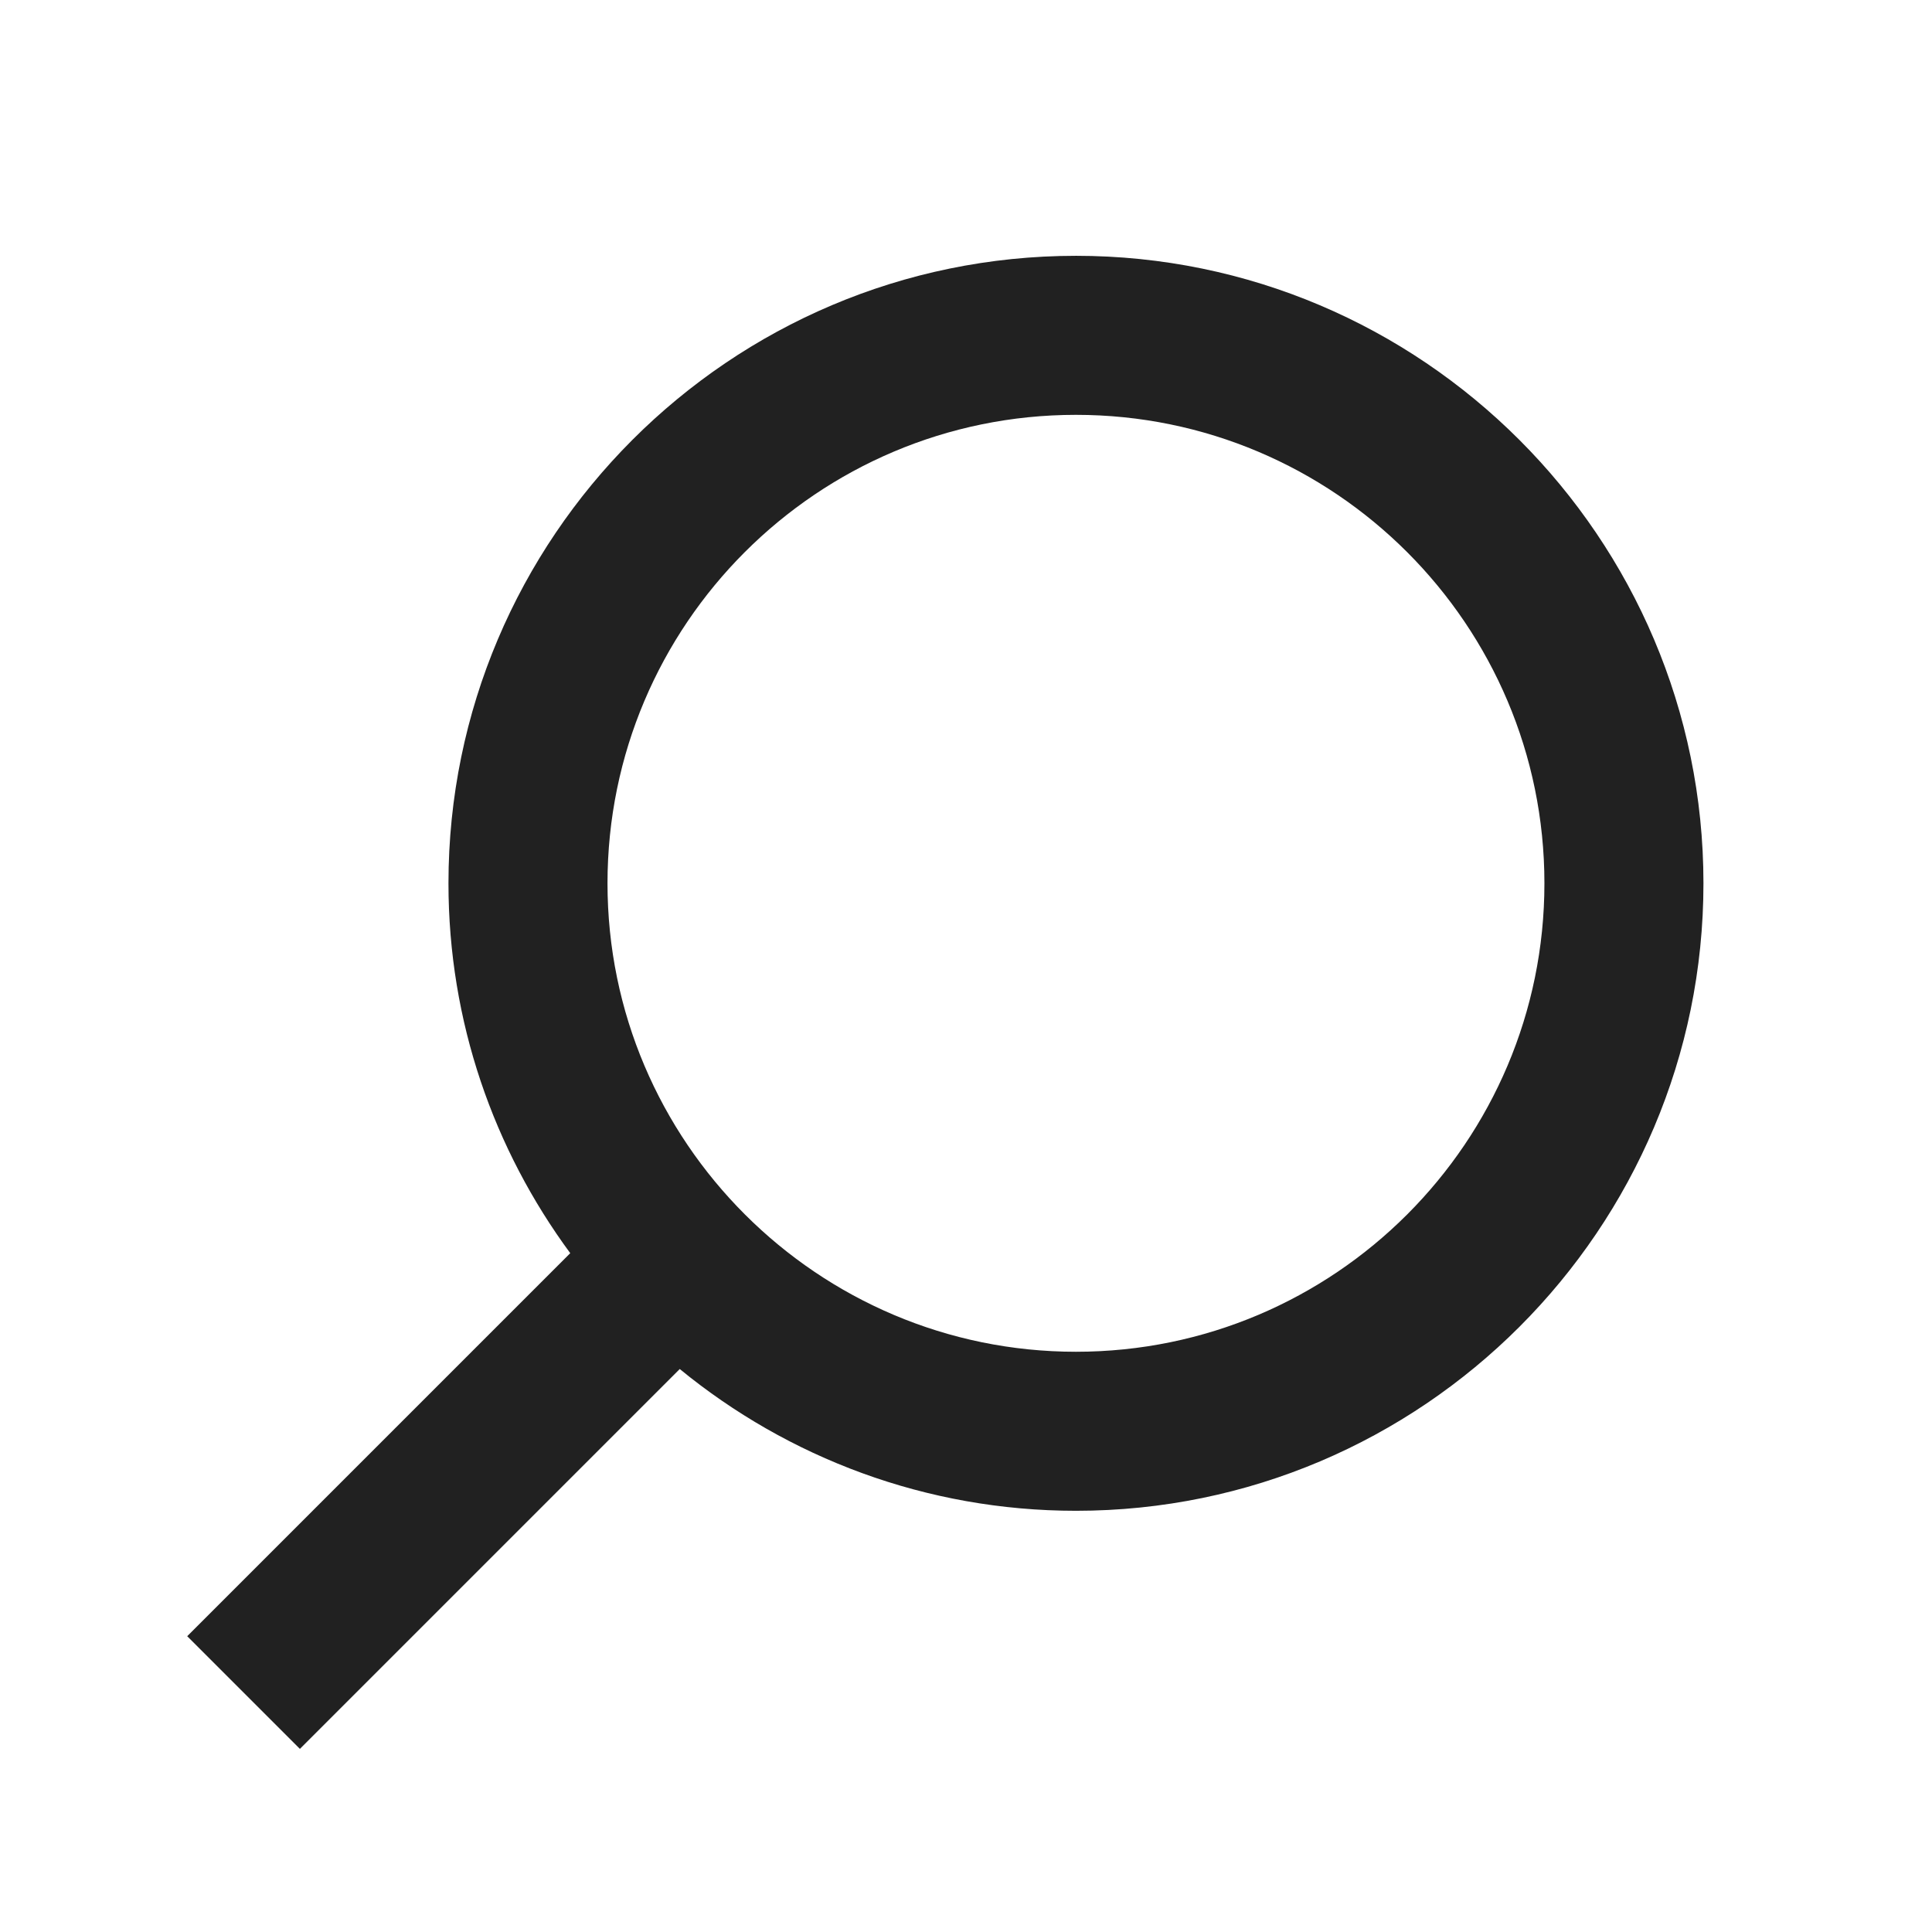 <?xml version="1.0" encoding="UTF-8"?>
<svg id="Layer_2" data-name="Layer 2" xmlns="http://www.w3.org/2000/svg" viewBox="0 0 42.52 42.52">
  <defs>
    <style>
      .cls-1 {
        fill: none;
      }

      .cls-2 {
        fill: #212121;
      }
    </style>
  </defs>
  <g id="Layer_1-2" data-name="Layer 1">
    <rect class="cls-1" width="42.52" height="42.52"/>
    <path class="cls-2" d="m23.68,5.63c-7.62,0-13.81,6.2-13.81,13.81,0,3.05,1,5.86,2.68,8.14l-8.43,8.43,2.48,2.48,8.36-8.36c2.38,1.95,5.42,3.12,8.72,3.12,7.62,0,13.81-6.2,13.81-13.81s-6.2-13.81-13.81-13.81Zm0,24.12c-5.68,0-10.31-4.62-10.31-10.31s4.62-10.31,10.31-10.31,10.31,4.62,10.31,10.31-4.62,10.31-10.31,10.31Z"/>
  </g>
</svg>